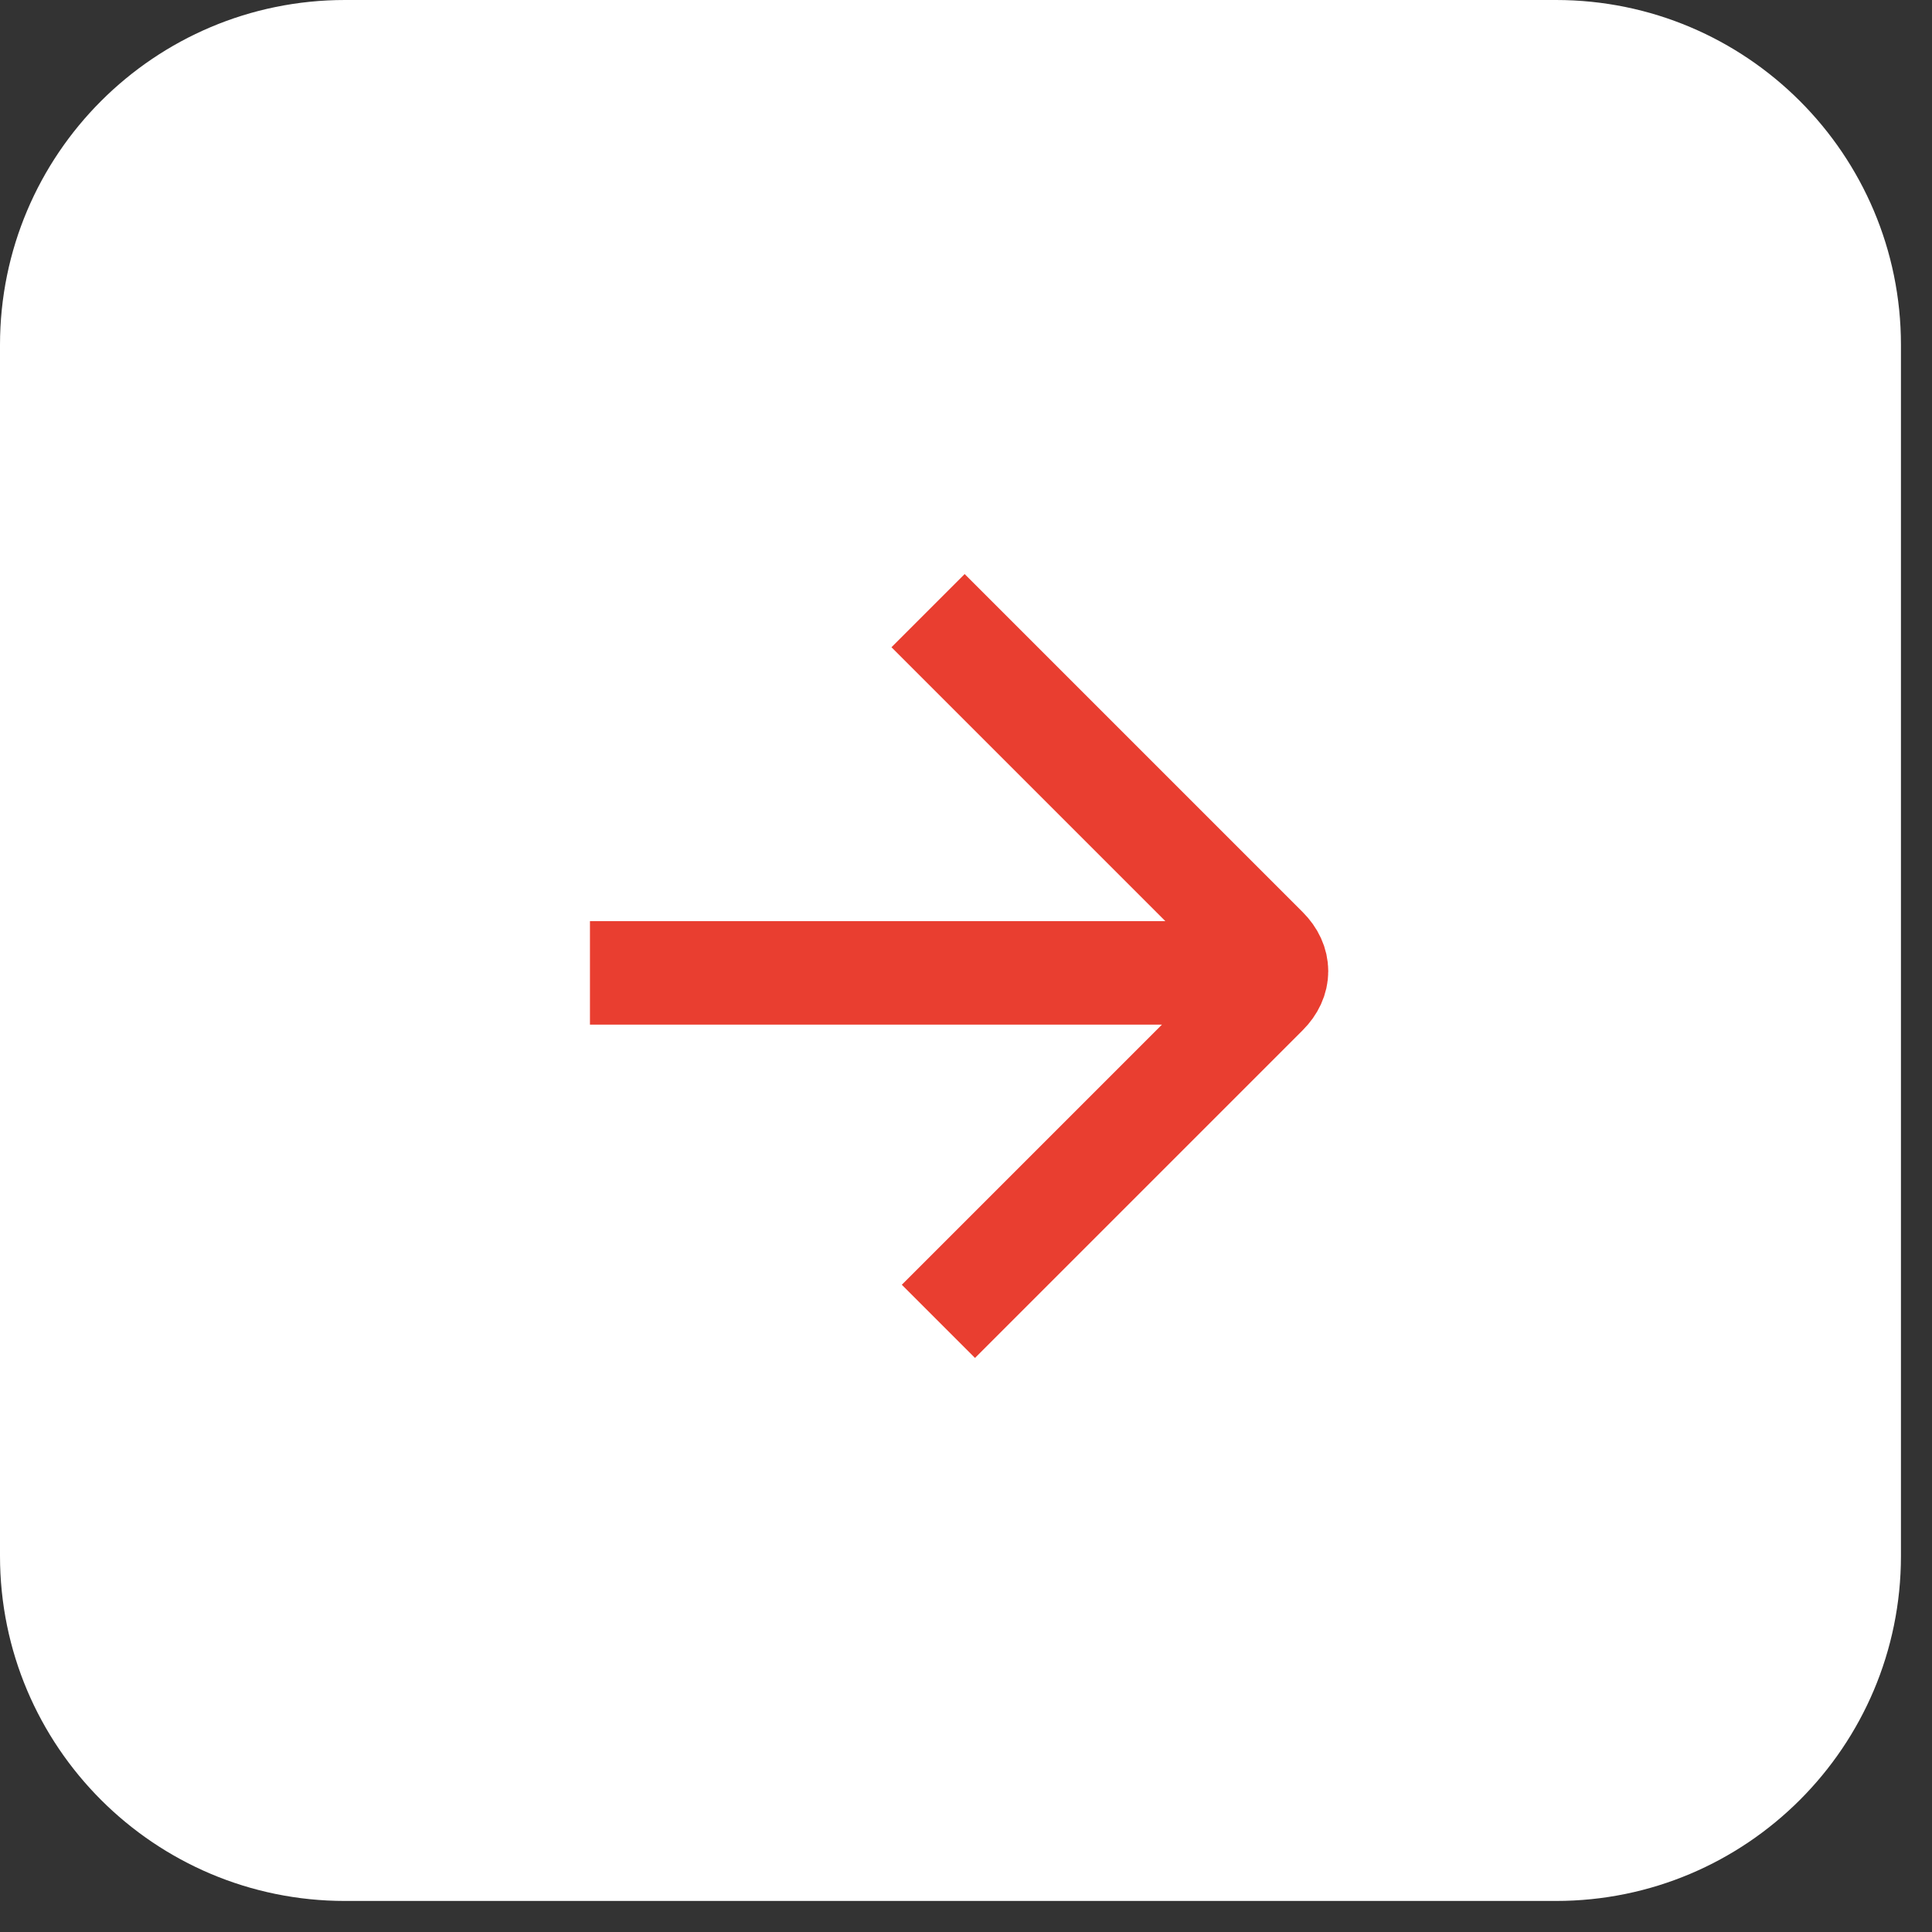<?xml version="1.0" encoding="UTF-8"?> <svg xmlns="http://www.w3.org/2000/svg" width="56" height="56" viewBox="0 0 56 56" fill="none"><rect x="0" y="0" width="56" height="56" fill="#333333" stroke="none"/><g clip-path="url(#clip0_384_33243)"><path d="M45.1 0H10C4.477 0 0 4.477 0 10V45.1C0 50.623 4.477 55.1 10 55.1H45.1C50.623 55.1 55.1 50.623 55.1 45.1V10C55.1 4.477 50.623 0 45.1 0Z" fill="white"></path><path d="M17.1 28.2H37.4M26.9 17.7L36.7 27.5C37.1 27.9 37.1 28.4 36.7 28.8L27.2 38.3" stroke="#E93E30" stroke-width="3"></path></g><defs><clipPath id="clip0_384_33243"><rect width="56" height="56" fill="white"></rect></clipPath></defs></svg> 